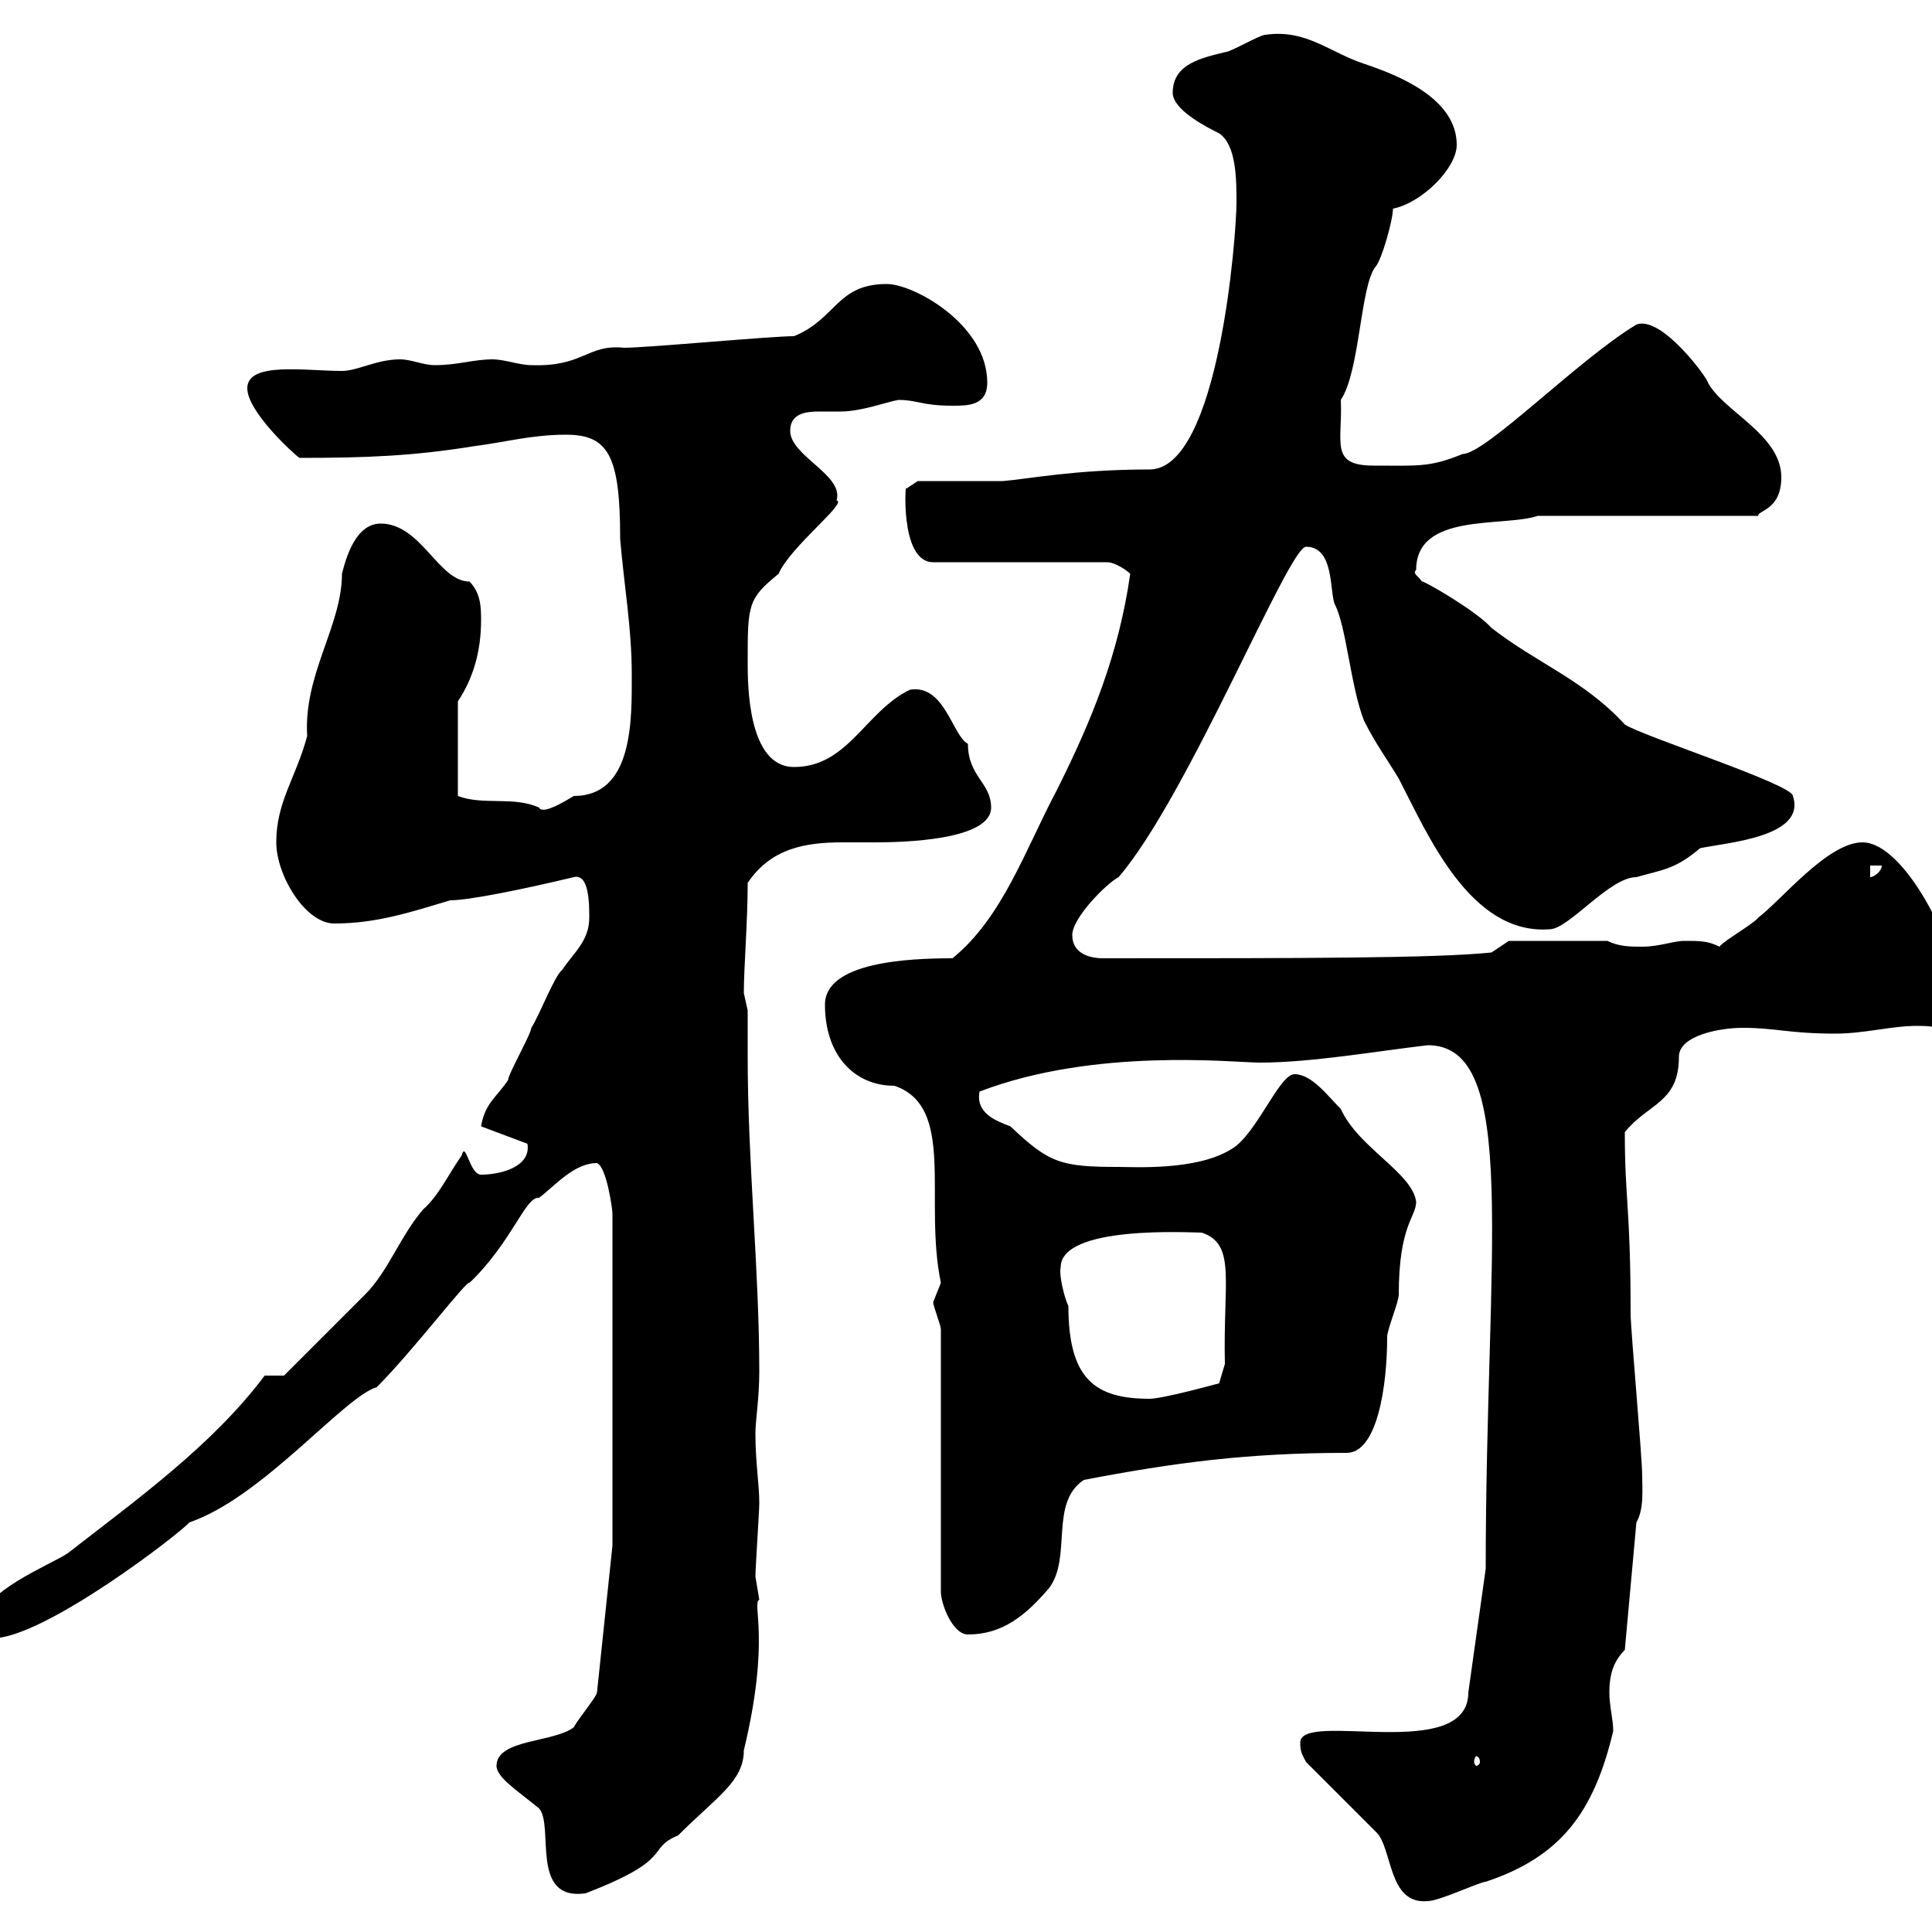 <svg xmlns="http://www.w3.org/2000/svg" xmlns:xlink="http://www.w3.org/1999/xlink" width="300" height="300"><path d="M201.90 270.60C201.90 272.10 202.20 272.40 202.80 273.60L213.60 284.40C216.30 286.80 215.40 295.80 221.70 295.20C223.50 295.20 229.80 292.20 230.70 292.20C242.40 288.30 247.50 281.40 250.50 268.80C250.50 267 249.90 264.90 249.90 262.80C249.90 260.10 250.50 258 252.30 256.20L254.10 236.40C255.30 234.30 255 231.30 255 229.20C255 226.20 253.20 206.40 253.20 204C253.20 187.50 252.30 186.30 252.30 175.80C255.90 171.30 260.70 171.30 260.70 164.10C260.70 160.80 267 159.60 270.60 159.60C275.70 159.60 277.80 160.50 285 160.50C289.50 160.50 293.70 159.30 297.60 159.30C298.50 159.30 299.70 159.30 301.20 159.60C303 157.80 303.60 155.10 303.60 152.40C303.60 147 295.80 130.80 289.20 130.80C283.80 130.80 276.60 139.80 273 142.50C272.40 143.40 267.60 146.10 267 147C265.20 146.10 264 146.10 261.60 146.10C259.80 146.10 257.70 147 255 147C253.20 147 251.40 147 249.60 146.10L234.30 146.10L231.60 147.90C222.90 148.80 202.50 148.80 171.30 148.80C168.90 148.80 166.50 147.90 166.50 145.20C166.50 142.50 171.90 137.10 173.70 136.20C184.50 123.60 200.10 84.90 202.80 84.90C207.30 84.90 206.40 92.10 207.30 93.90C209.10 97.50 209.70 106.50 211.80 111.90C213.60 115.50 215.40 117.90 217.20 120.90C221.70 129.60 228.30 145.20 240.60 144.30C243.60 144.30 249.90 136.20 254.10 136.20C258.30 135 260.10 135 264 131.70C268.50 130.80 280.50 129.90 278.40 123.60C278.40 121.80 255 114.30 252.30 112.50C246 105.60 238.50 102.90 231.60 97.50C229.20 94.80 220.80 90 220.80 90.30C220.20 89.40 219.30 89.10 219.90 88.50C219.90 79.50 233.40 81.90 238.80 80.10L273 80.10C273 79.20 276.60 79.20 276.60 74.10C276.60 67.50 267.60 63.90 265.20 59.40C265.20 58.80 258 48.90 254.10 50.40C245.10 55.80 230.70 70.50 227.10 70.50C222 72.60 220.20 72.30 213.30 72.30C206.40 72.30 208.50 68.70 208.20 62.10C211.20 57.60 211.20 44.40 213.60 41.40C214.50 40.50 216.30 34.20 216.30 32.40C220.80 31.50 226.20 26.10 226.20 22.50C226.20 15.30 217.20 11.70 211.80 9.90C206.40 8.10 202.80 4.50 196.50 5.40C195.60 5.40 191.10 8.10 190.20 8.10C186.60 9 182.10 9.90 182.10 14.40C182.10 17.10 187.50 19.80 189.30 20.70C192 22.50 192 27.90 192 31.50C192 36.30 189.30 72.90 178.50 72.90C166.80 72.90 159.60 74.40 155.70 74.70C153.90 74.70 144.30 74.70 142.50 74.70L140.70 75.90C140.70 73.80 139.50 87.30 144.90 87.30L171.90 87.30C173.10 87.30 174.90 88.50 175.50 89.10C173.70 101.70 169.50 111.90 164.10 122.70C159.30 131.70 155.70 142.50 147.90 148.80C141 148.80 128.10 149.40 128.10 156C128.10 163.80 132.60 168.60 138.90 168.60C148.50 171.90 143.40 186.30 146.10 199.20C146.10 199.20 144.90 202.20 144.90 202.20C144.90 202.80 146.10 205.80 146.10 206.40L146.10 247.20C146.10 249 147.90 253.80 150.30 253.80C155.70 253.80 159.30 250.80 162.90 246.60C166.50 241.80 162.90 233.40 168.30 229.80C182.40 227.10 193.80 225.60 209.10 225.60C213.90 225.60 215.40 215.10 215.40 207.60C215.40 206.40 217.20 202.20 217.20 201C217.20 190.20 219.90 189 219.90 186.60C219.30 182.10 210.90 178.20 208.20 172.20C206.10 170.10 203.70 166.80 201 166.80C198.60 166.80 195 176.40 191.10 178.50C185.70 181.80 176.10 181.20 173.70 181.20C164.70 181.20 162.90 180.60 156.90 174.90C154.50 174 151.50 172.80 152.10 169.50C170.10 162.60 191.70 165 195.60 165C203.70 165 213.90 163.20 221.70 162.30C236.10 162.30 230.70 194.40 230.70 243.60L228 262.80C228 273.90 201.90 265.50 201.90 270.60ZM77.10 274.20C77.10 276 80.40 278.10 83.70 280.80C86.10 283.50 82.20 295.20 90.90 294C105 288.60 100.20 287.10 105.30 285C111.30 279 115.50 276.60 115.50 271.80C119.70 254.40 116.70 249 117.90 248.40C117.90 248.40 117.30 244.80 117.30 244.80C117.30 243.60 117.90 234.60 117.90 233.40C117.90 230.40 117.30 227.10 117.30 222.60C117.30 220.50 117.90 217.20 117.90 213C117.90 197.10 116.10 180.60 116.10 164.10C116.10 161.40 116.10 159.30 116.10 156.90C116.10 156.90 115.50 154.20 115.50 154.20C115.50 150.30 116.10 143.10 116.10 137.10C119.70 131.70 125.10 130.80 130.80 130.80C132.60 130.80 134.10 130.80 135.90 130.80C140.10 130.80 153.90 130.50 153.90 125.40C153.90 121.50 150.30 120.60 150.30 115.50C147.90 114.30 146.70 106.20 141.30 107.10C134.40 110.40 131.70 119.10 123.30 119.10C116.10 119.10 116.10 106.20 116.10 102.90C116.10 93.90 116.10 93 120.90 89.10C122.70 84.90 131.70 78 129.90 77.70C131.10 73.80 122.70 70.80 122.70 66.90C122.70 64.20 125.10 63.90 127.20 63.90C128.70 63.90 129.90 63.90 130.50 63.90C133.80 63.90 137.70 62.40 139.50 62.10C142.50 62.10 143.10 63 147.90 63C150.30 63 153.30 63 153.30 59.40C153.30 50.40 141.90 44.10 137.70 44.10C129.90 44.10 129.90 49.50 123.30 52.20C119.70 52.20 100.50 54 96.90 54C91.20 53.40 90.60 57 82.50 56.70C80.70 56.70 78.30 55.80 76.50 55.80C73.50 55.80 71.10 56.70 67.50 56.70C65.70 56.70 63.90 55.80 62.10 55.80C58.50 55.80 55.50 57.60 53.10 57.60C47.40 57.60 38.40 56.10 38.40 60.30C38.40 63.90 45.60 70.50 46.50 71.10C57 71.10 64.20 70.80 73.50 69.30C78.30 68.70 82.50 67.50 87.90 67.50C94.50 67.50 96.30 70.80 96.30 83.70C96.90 90.90 98.10 97.50 98.10 104.70C98.10 111.60 98.40 123.60 89.10 123.60C85.20 126 84 126 83.70 125.40C79.80 123.60 75 125.10 71.10 123.60L71.10 108.90C73.50 105.30 74.70 101.10 74.70 96.30C74.70 94.50 74.70 92.10 72.90 90.30C68.10 90.30 65.40 81.30 59.10 81.30C55.20 81.30 53.70 86.70 53.10 89.10C53.10 97.20 47.10 104.70 47.70 114.30C45.90 120.90 42.90 124.50 42.90 130.80C42.90 135.90 47.40 143.40 51.90 143.40C58.50 143.40 63.90 141.60 69.90 139.80C72.90 139.80 81.60 138 89.10 136.20C91.50 135.60 91.50 140.40 91.50 142.50C91.50 146.10 89.10 147.90 87.30 150.60C86.10 151.50 83.70 157.80 82.50 159.60C82.50 160.50 78.90 166.80 78.90 167.70C77.10 170.40 75.30 171.30 74.70 174.90L81.90 177.60C82.50 181.20 77.70 182.40 74.70 182.40C72.90 182.40 72.30 177 71.70 179.40C69.60 182.40 68.10 185.70 65.70 187.80C62.10 192 60.30 197.40 56.70 201C53.10 204.60 44.10 213.60 44.10 213.60L41.10 213.60C33 224.40 21.30 232.80 10.50 241.20C7.80 243-3 247.20-3 252C-3 253.80-3 254.40-1.20 254.40C6.90 254.40 28.20 237.90 29.40 236.40C40.80 232.50 53.40 216.90 58.50 215.40C64.20 209.70 72.60 198.60 72.90 199.20C79.50 192.90 81.60 185.70 83.70 186C86.10 184.20 89.10 180.60 92.70 180.60C94.20 181.20 95.10 187.80 95.10 188.40L95.10 240L92.70 262.80C92.70 263.40 89.70 267 89.10 268.20C86.10 270.60 77.10 270 77.10 274.20ZM229.80 273.60C229.80 273.90 229.50 274.20 229.20 274.20C229.20 274.20 228.90 273.90 228.90 273.60C228.90 273 229.20 272.70 229.20 272.70C229.50 272.70 229.80 273 229.80 273.60ZM164.70 196.80C164.70 190.20 184.80 191.40 186.60 191.40C192 193.20 189.90 198.90 190.20 211.80L189.30 214.80C189.30 214.80 180.60 217.20 178.50 217.20C170.10 217.20 165.90 214.20 165.90 202.80C165.30 201.60 164.40 198 164.70 196.80ZM290.40 134.40L292.20 134.40C292.20 135.30 291 136.20 290.40 136.20Z"/></svg>